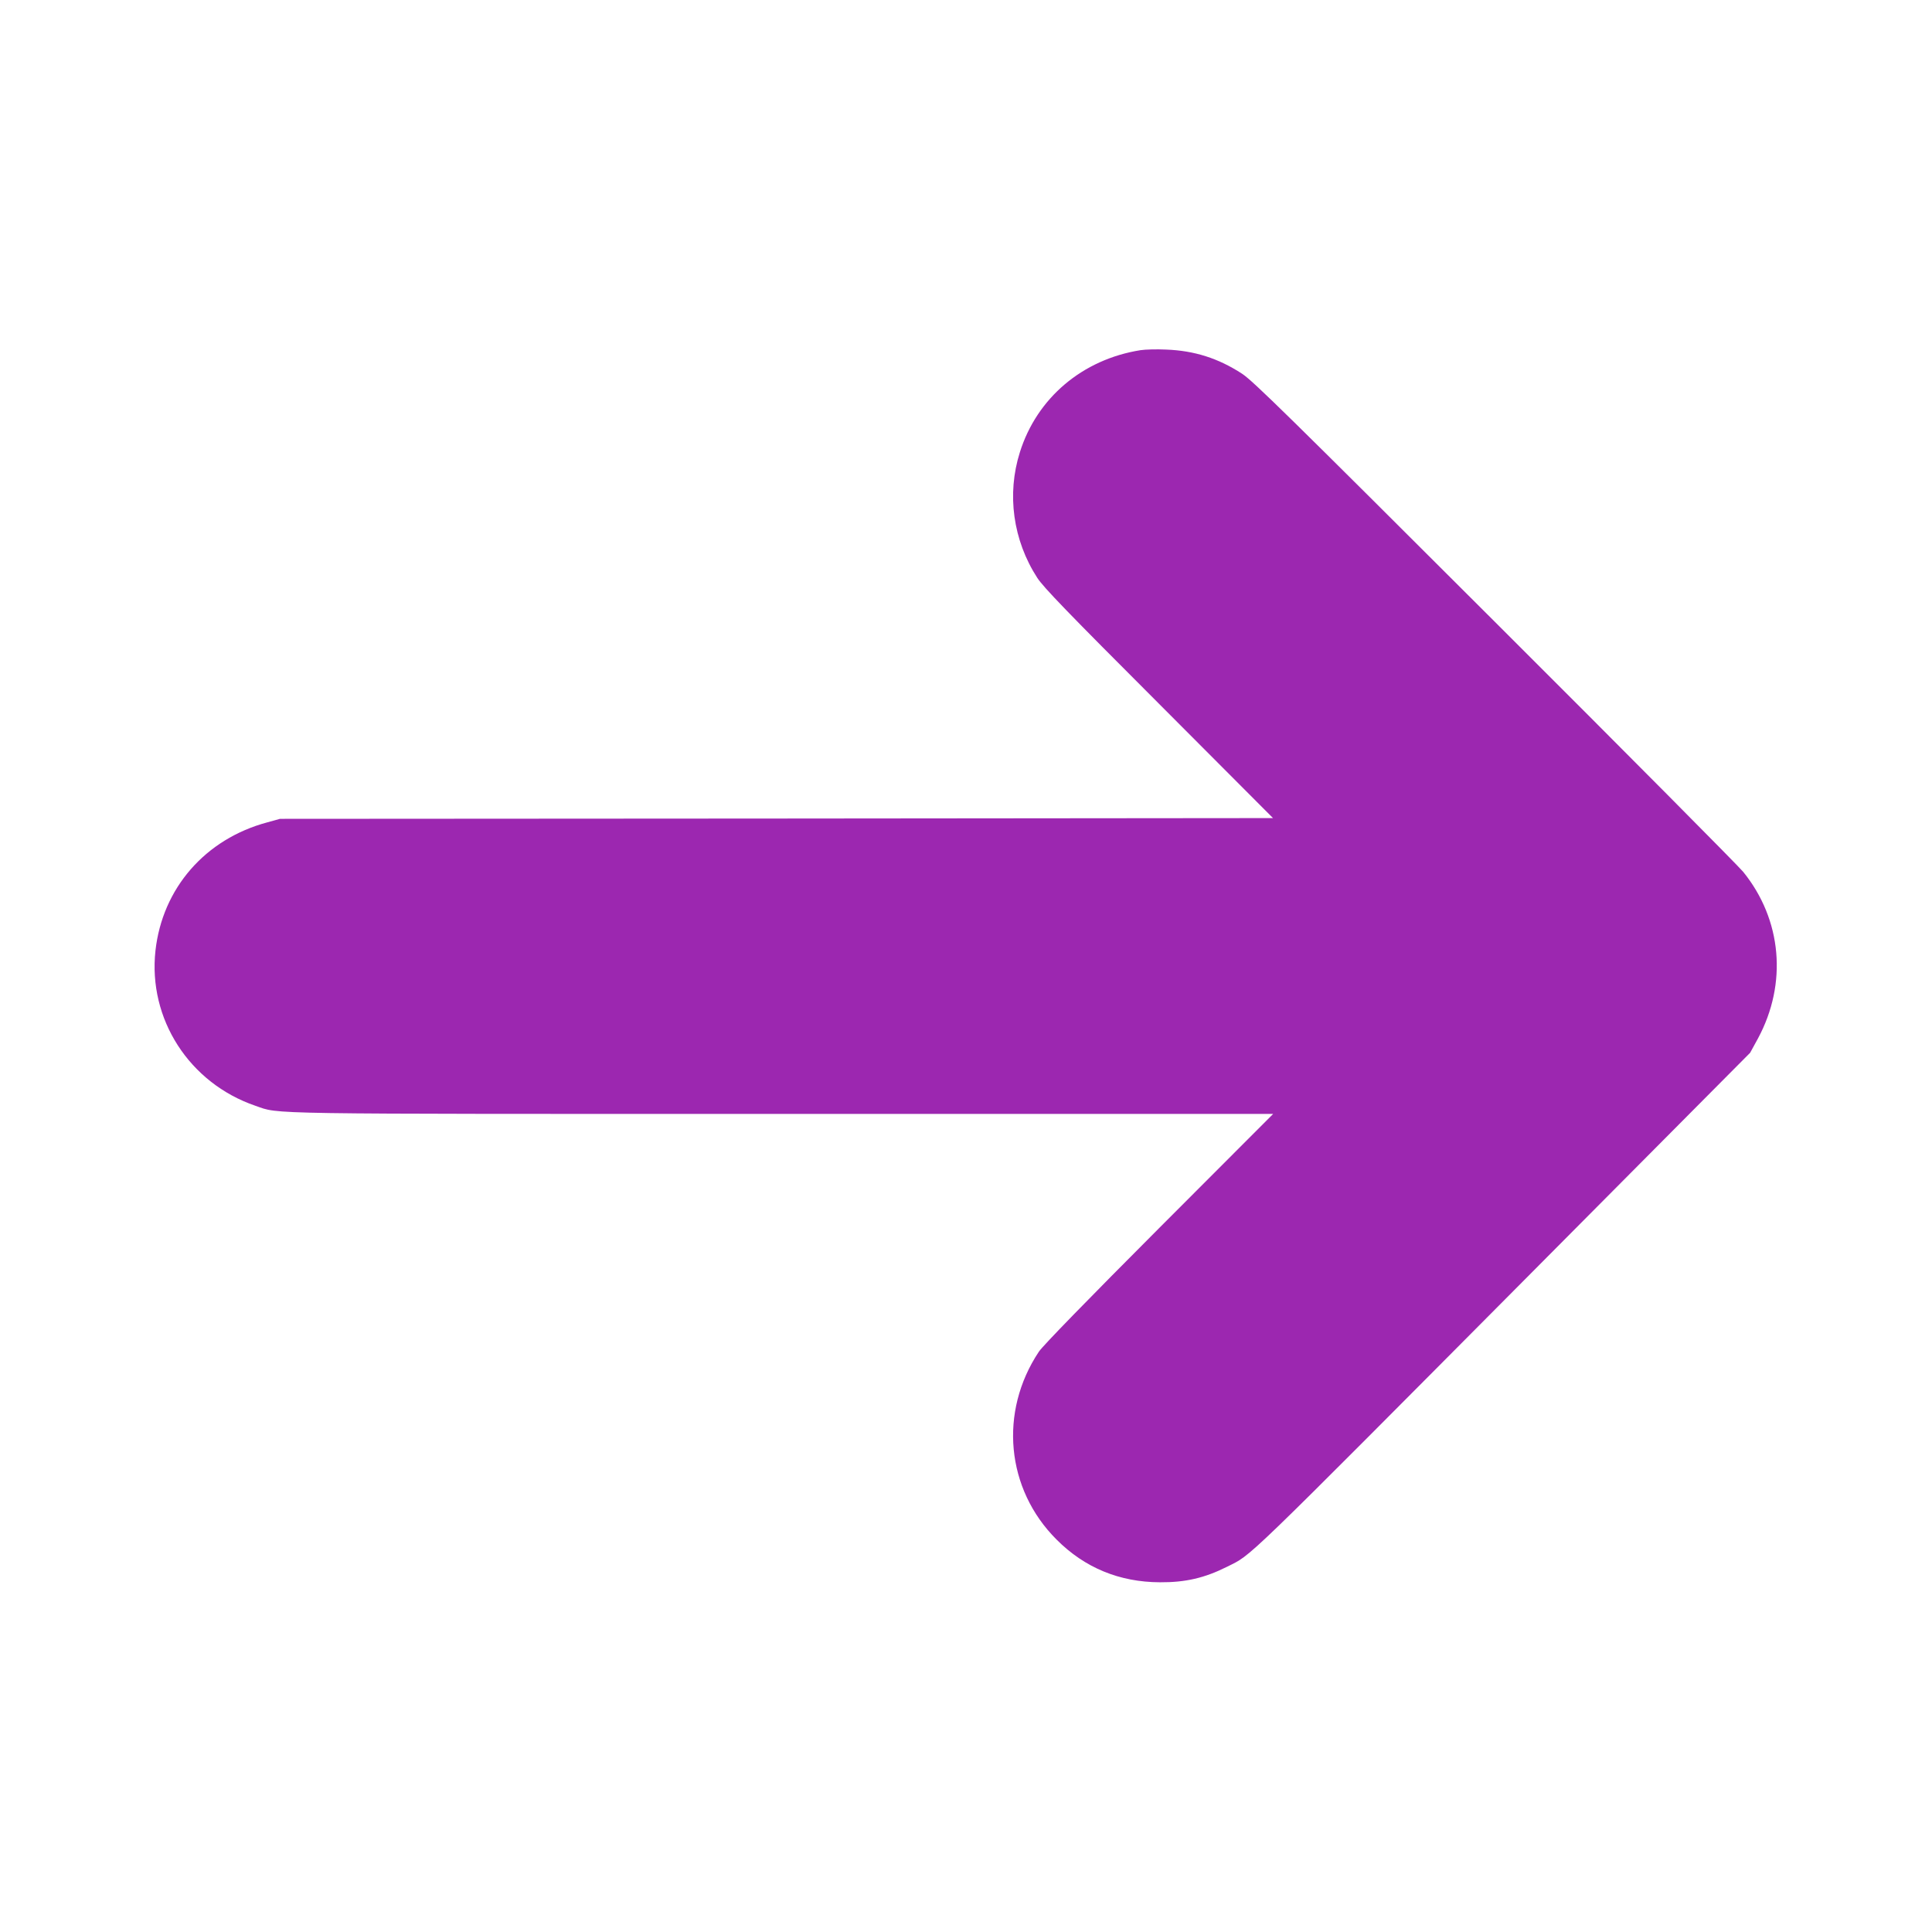 <?xml version="1.0" standalone="no"?>
<!DOCTYPE svg PUBLIC "-//W3C//DTD SVG 20010904//EN"
 "http://www.w3.org/TR/2001/REC-SVG-20010904/DTD/svg10.dtd">
<svg version="1.0" xmlns="http://www.w3.org/2000/svg"
 width="1280pt" height="1280pt" viewBox="0 0 1280 1280"
 preserveAspectRatio="xMidYMid meet">
<g transform="translate(0,1280) scale(0.1,-0.1)"
fill="#9c27b0" stroke="none">
<path d="M7556 10480 c-384 -61 -686 -316 -799 -676 -88 -278 -46 -583 115
-832 40 -62 200 -228 806 -834 l756 -758 -3289 -3 -3290 -2 -83 -23 c-412
-110 -696 -437 -742 -850 -50 -453 224 -878 662 -1028 166 -57 -15 -54 3503
-54 l3240 0 -756 -757 c-470 -471 -772 -781 -796 -818 -266 -399 -218 -911
117 -1245 186 -187 417 -282 685 -283 169 -1 295 28 445 103 168 85 66 -15
2024 1955 l1441 1450 52 95 c196 364 159 787 -98 1104 -32 39 -772 785 -1646
1657 -1369 1367 -1600 1594 -1674 1643 -157 102 -315 153 -504 160 -60 3 -137
1 -169 -4z"/>
</g>
</svg>
